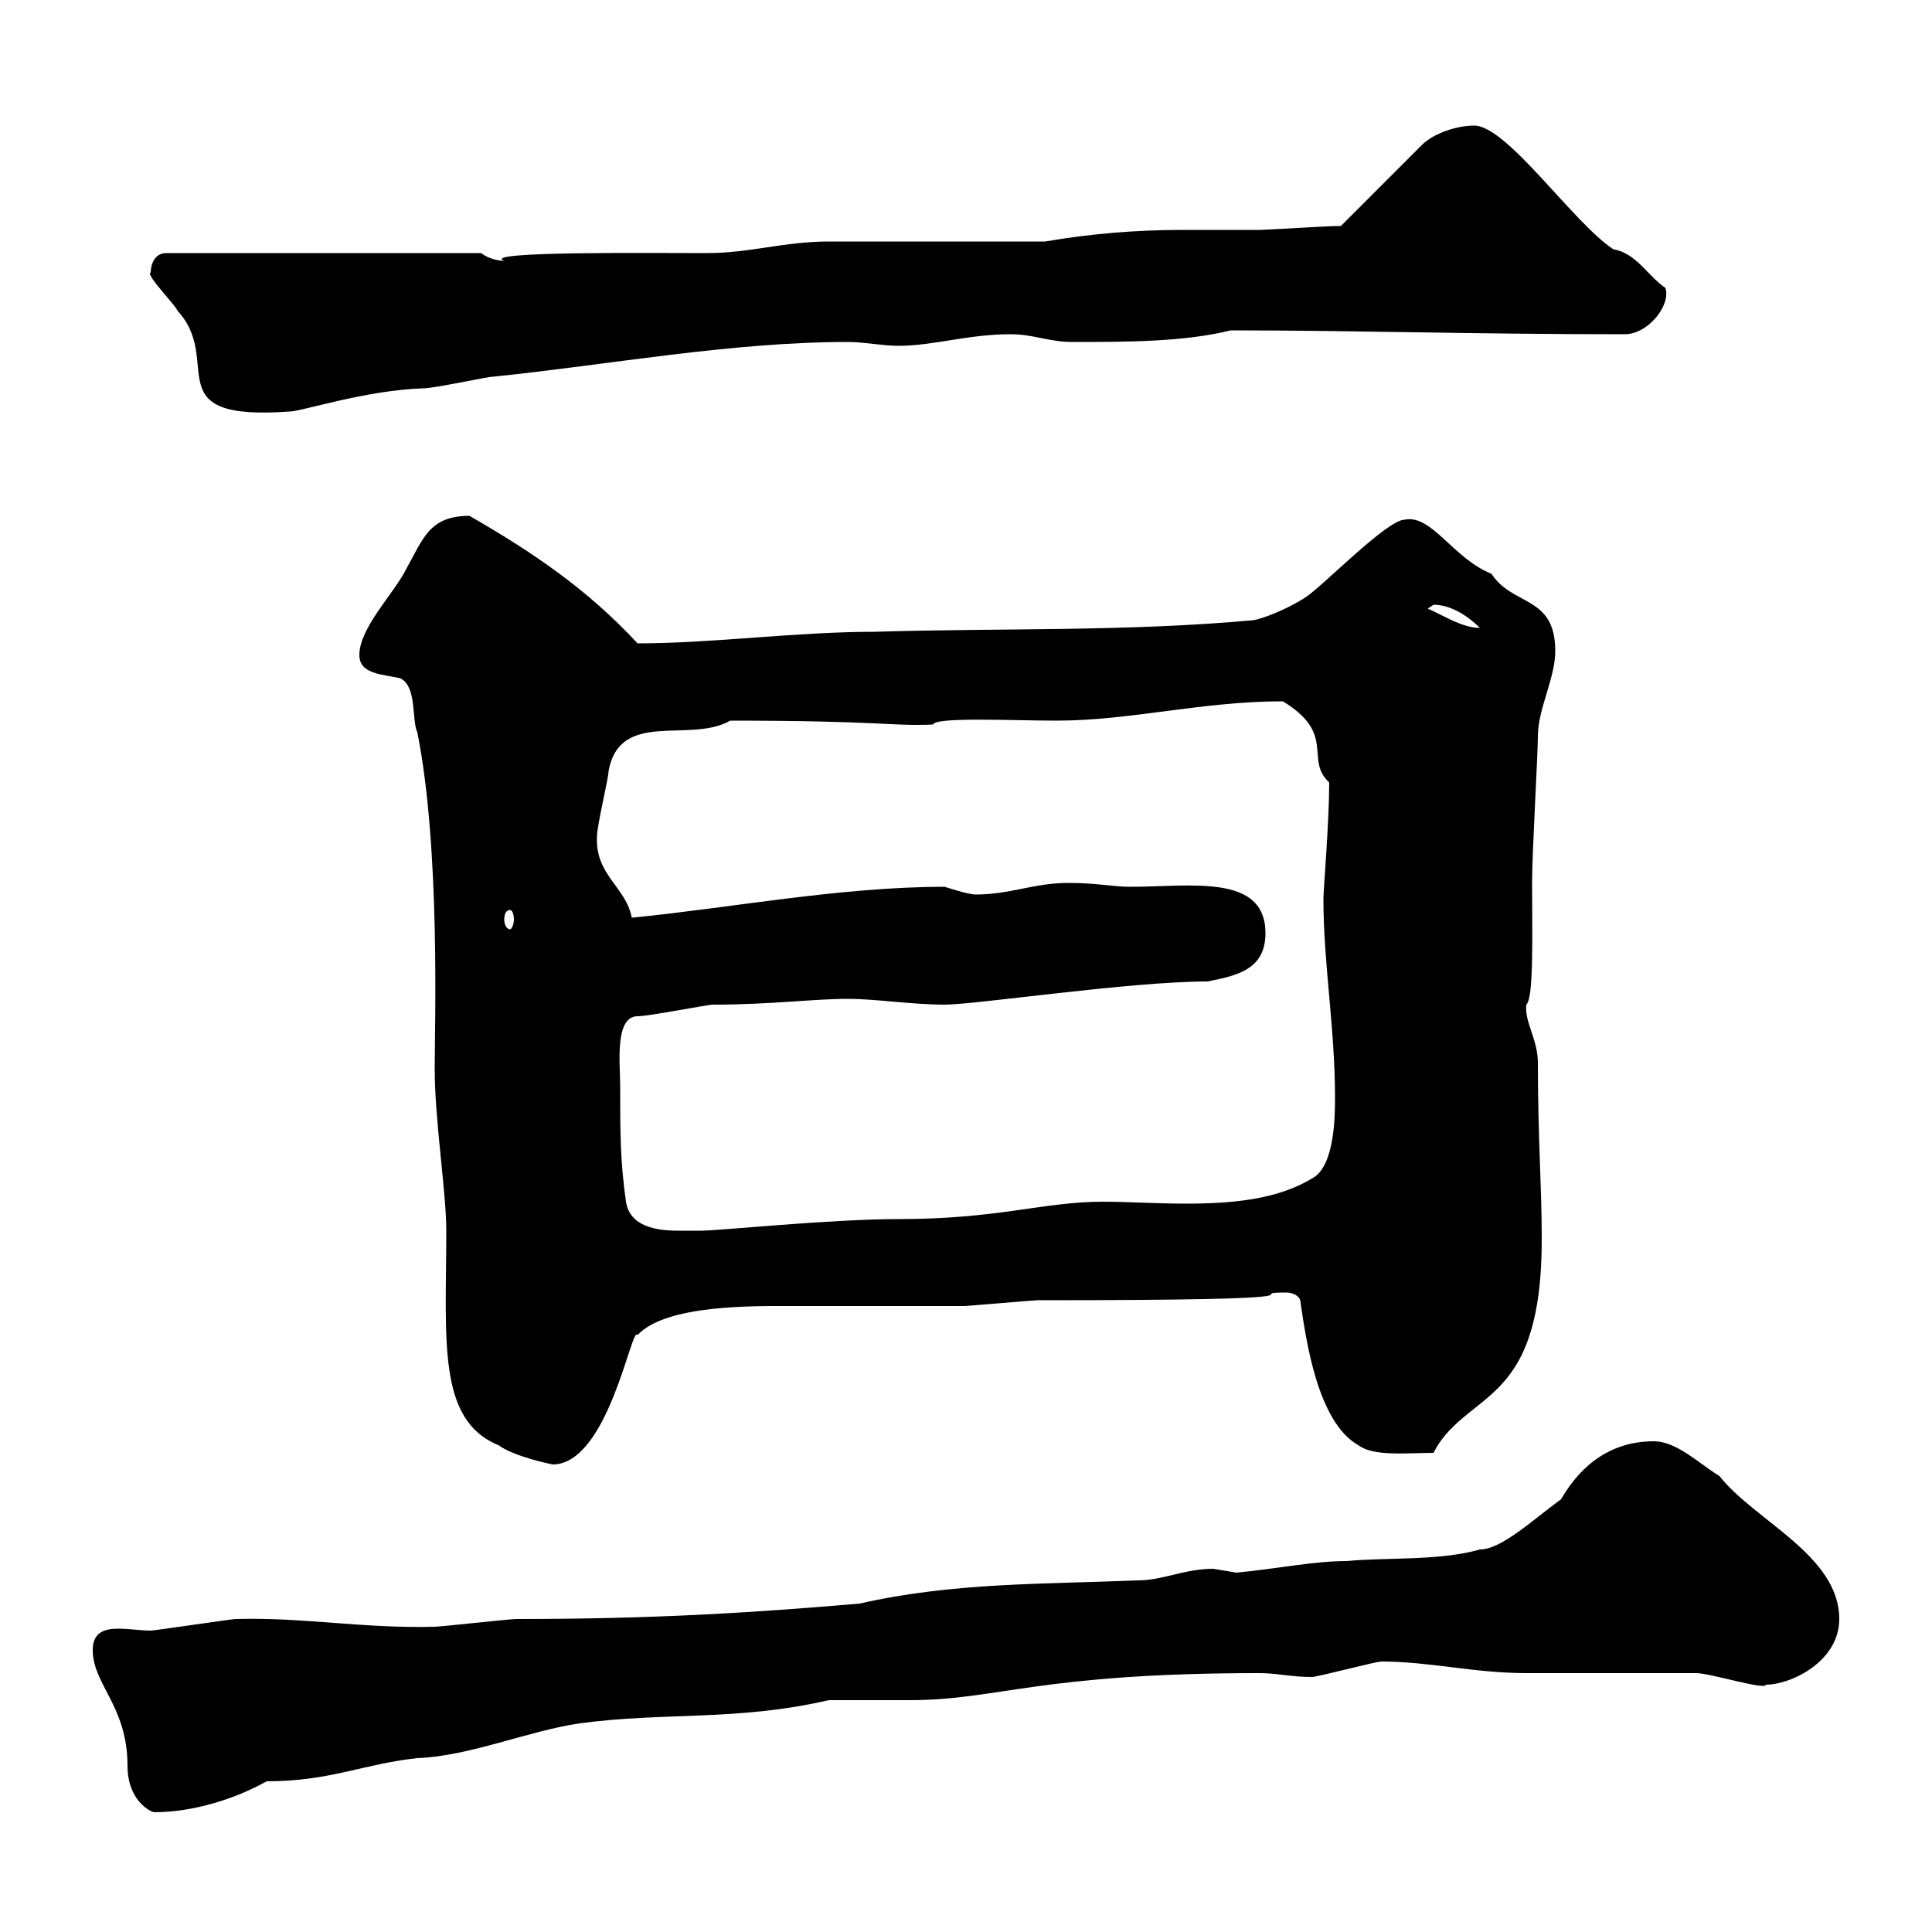 <svg xmlns="http://www.w3.org/2000/svg" xmlns:xlink="http://www.w3.org/1999/xlink" width="300" height="300"><path d="M14.40 256.20C14.40 261.60 19.80 264.90 19.80 274.20C19.80 279.60 23.40 281.40 24 281.40C30 281.40 36.60 279.30 41.40 276.60C51.30 276.60 56.40 273.90 64.80 273C72.90 272.70 81.90 268.80 90 267.60C103.50 265.80 114.30 267.30 128.70 264C129.90 264 140.70 264 141.30 264C154.80 264 161.40 259.80 195.60 259.80C198.30 259.80 200.40 260.40 203.70 260.40C204.60 260.40 213.60 258 214.50 258C222 258 228.90 259.80 237 259.80C240.60 259.80 259.80 259.80 263.40 259.80C265.50 259.80 274.20 262.50 274.20 261.60C278.10 261.60 285.60 258 285.60 251.40C285.60 241.50 272.40 236.10 267 229.20C264 227.40 260.40 223.80 256.80 223.80C250.50 223.80 245.70 227.10 242.40 232.80C237.90 236.10 233.10 240.60 229.80 240.60C223.50 242.40 215.40 241.80 209.10 242.40C204 242.40 198.30 243.60 192 244.20C192 244.20 188.40 243.60 188.40 243.60C183.90 243.60 180.60 245.40 176.70 245.40C162.30 246 147.90 245.70 133.50 249C116.10 250.50 100.80 251.40 80.10 251.40C79.20 251.40 68.40 252.60 67.50 252.60C56.40 252.90 47.10 251.10 36.60 251.40C36 251.40 24 253.20 23.40 253.20C21.90 253.20 20.10 252.90 18.30 252.90C16.20 252.90 14.40 253.50 14.40 256.20ZM64.80 113.70C68.40 131.70 67.50 159.30 67.50 165.90C67.50 174 69.30 185.10 69.30 191.10C69.30 207.90 67.80 220.50 77.40 224.40C79.80 226.20 85.80 227.40 85.80 227.40C94.50 227.40 98.10 205.50 99 207.30C103.50 202.50 117.30 202.80 123.30 202.80C126.30 202.80 146.70 202.80 149.70 202.80C150.30 202.80 160.50 201.90 161.10 201.90C211.50 201.90 191.70 200.70 199.80 200.70C200.40 200.70 201.60 201 201.90 201.90C202.80 208.20 204.60 220.80 210.90 224.40C213.30 226.20 218.40 225.60 222.60 225.60C225.30 220.20 230.70 218.40 234.30 213.60C238.50 208.20 239.40 200.10 239.40 192.30C239.40 184.20 238.80 176.70 238.80 165C238.80 161.40 236.70 158.70 237 156C238.20 155.10 237.90 144.30 237.90 137.10C237.90 132.30 238.80 117.30 238.80 114.30C238.80 110.10 241.50 105.30 241.50 101.10C241.50 92.40 234.90 94.20 231.60 89.10C225.60 86.70 222.30 79.80 218.10 80.70C215.40 80.70 205.50 90.90 202.80 92.70C201 93.90 197.40 95.70 194.70 96.30C174.90 98.10 155.70 97.50 135.90 98.10C123.60 98.10 110.70 99.90 99 99.90C91.20 91.50 82.80 85.80 72.90 80.10C66.60 80.10 65.70 83.70 63 88.50C61.20 92.10 55.80 97.50 55.80 101.70C55.80 104.70 59.40 104.70 62.10 105.30C64.80 106.50 63.90 111.90 64.80 113.70ZM96.30 168.60C96.30 165.30 95.40 157.80 99 157.80C100.80 157.80 109.80 156 110.70 156C119.70 156 126.30 155.10 131.70 155.10C135.90 155.10 141.60 156 146.70 156C151.50 156 175.50 152.40 187.50 152.40C192 151.50 196.50 150.60 196.50 144.90C196.50 135.60 184.80 137.70 175.50 137.70C172.80 137.70 170.40 137.10 165.90 137.10C160.50 137.10 156.90 138.90 151.50 138.90C150.30 138.90 146.70 137.70 146.70 137.70C130.50 137.70 113.40 141 98.10 142.50C97.20 137.70 92.40 135.90 92.70 129.90C92.70 128.10 94.50 120.90 94.50 119.70C96.30 110.10 107.10 115.50 113.40 111.90C136.80 111.90 138.60 112.80 144.90 112.50C145.20 111.30 157.20 111.90 164.10 111.90C175.50 111.90 186.60 108.90 199.20 108.90C207.60 114 202.50 117.90 206.40 121.50C206.40 127.50 205.50 138.30 205.50 139.50C205.50 149.70 207.30 159.60 207.30 170.40C207.30 173.10 207.30 181.20 203.70 183C198.30 186.30 191.10 186.90 184.20 186.90C179.40 186.90 175.20 186.60 171.30 186.60C162 186.60 155.10 189.30 139.50 189.30C129 189.30 111.60 191.10 108.90 191.10C108.30 191.10 106.80 191.10 105.30 191.10C102 191.10 97.80 190.50 97.20 186.60C96.30 180.30 96.30 175.80 96.30 168.60ZM79.20 141.30C79.50 141.30 79.80 141.90 79.80 142.80C79.80 143.40 79.50 144.30 79.20 144.30C78.60 144.30 78.30 143.40 78.30 142.80C78.30 141.90 78.60 141.30 79.20 141.30ZM221.70 94.50C221.70 94.50 222.60 93.90 222.60 93.90C225.30 93.90 228 95.70 229.80 97.50C227.10 97.50 224.40 95.70 221.70 94.50ZM23.40 42.30C22.50 42.60 27.30 47.40 27.60 48.30C34.80 56.10 24 65.40 45 63.90C46.80 63.90 56.70 60.60 65.70 60.30C67.50 60.30 75.60 58.50 76.50 58.50C94.20 56.70 113.40 53.10 131.70 53.10C134.10 53.10 137.10 53.70 139.50 53.70C144.90 53.70 150.30 51.90 156.90 51.90C160.50 51.90 162.90 53.10 166.50 53.10C174.90 53.10 183.90 53.10 191.10 51.30C210.90 51.30 228 51.90 252.30 51.90C255.90 51.90 259.50 47.40 258.60 44.70C255.90 42.90 254.10 39.30 250.50 38.70C244.20 34.50 234 19.50 228.90 19.50C226.20 19.50 222.60 20.70 220.80 22.50L208.20 35.10C208.20 35.10 207.30 35.10 207.30 35.10C206.40 35.10 196.50 35.70 195.60 35.70C191.70 35.70 187.50 35.70 183.60 35.70C176.40 35.70 169.20 36.30 162.30 37.50L128.70 37.50C121.80 37.50 116.40 39.30 109.80 39.30C101.10 39.30 74.40 39 78.30 40.50C77.40 40.50 75.90 40.20 74.70 39.30L25.80 39.30C24 39.30 23.40 41.10 23.40 42.30Z"/></svg>